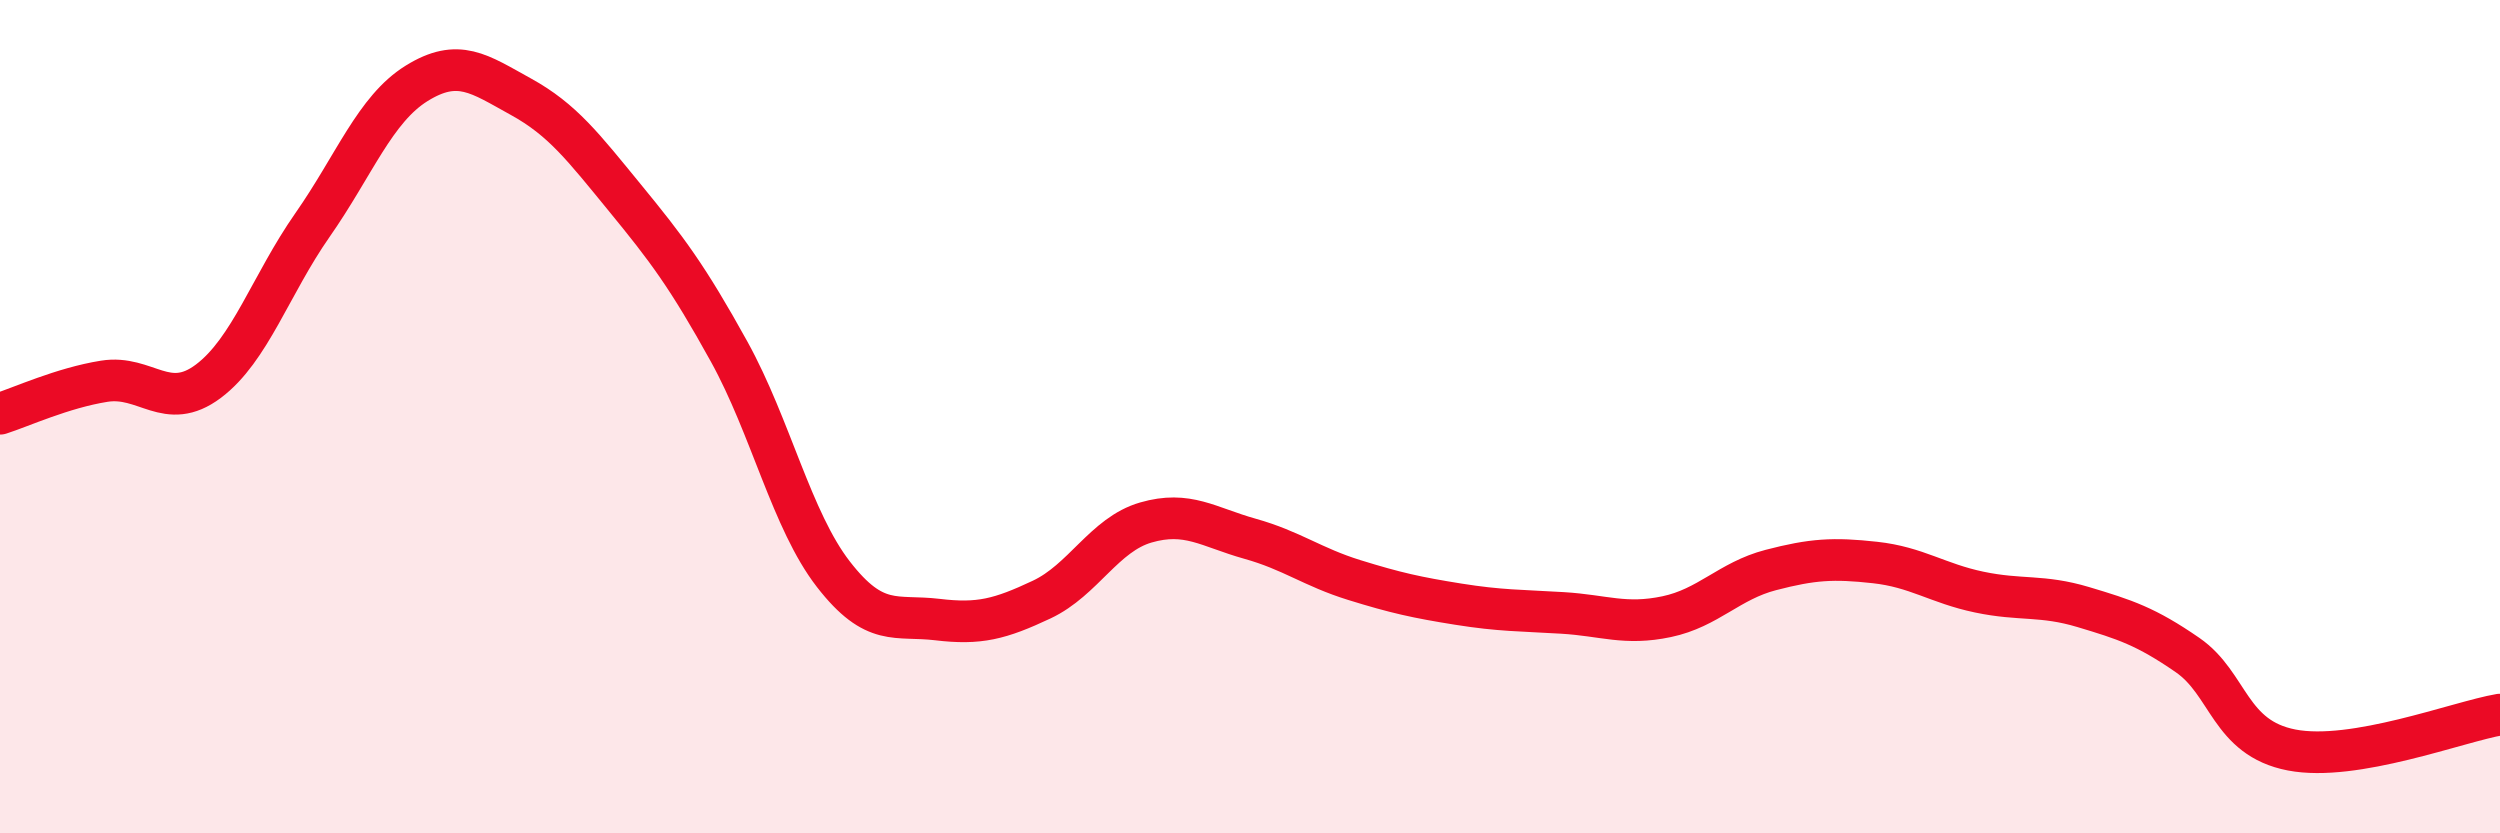 
    <svg width="60" height="20" viewBox="0 0 60 20" xmlns="http://www.w3.org/2000/svg">
      <path
        d="M 0,9.93 C 0.5,9.77 1.5,9.31 2.5,9.15 C 3.5,8.99 4,9.9 5,9.15 C 6,8.4 6.5,6.83 7.5,5.4 C 8.5,3.97 9,2.62 10,2 C 11,1.38 11.5,1.77 12.5,2.32 C 13.5,2.87 14,3.53 15,4.75 C 16,5.97 16.5,6.63 17.5,8.44 C 18.5,10.25 19,12.49 20,13.78 C 21,15.07 21.5,14.75 22.5,14.87 C 23.5,14.99 24,14.86 25,14.39 C 26,13.92 26.5,12.83 27.5,12.54 C 28.5,12.25 29,12.65 30,12.93 C 31,13.21 31.5,13.61 32.5,13.92 C 33.5,14.23 34,14.34 35,14.5 C 36,14.66 36.5,14.65 37.5,14.71 C 38.5,14.77 39,15.01 40,14.8 C 41,14.59 41.5,13.94 42.5,13.68 C 43.5,13.42 44,13.39 45,13.5 C 46,13.61 46.5,14 47.5,14.21 C 48.5,14.42 49,14.27 50,14.57 C 51,14.87 51.5,15.03 52.5,15.72 C 53.5,16.41 53.5,17.71 55,18 C 56.5,18.29 59,17.32 60,17.15L60 20L0 20Z"
        fill="#EB0A25"
        opacity="0.1"
        stroke-linecap="round"
        stroke-linejoin="round"
      />
      <path
        d="M 0,9.93 C 0.5,9.77 1.5,9.31 2.5,9.15 C 3.5,8.99 4,9.9 5,9.15 C 6,8.4 6.5,6.83 7.5,5.4 C 8.5,3.97 9,2.62 10,2 C 11,1.38 11.5,1.77 12.5,2.32 C 13.5,2.87 14,3.53 15,4.75 C 16,5.97 16.5,6.63 17.5,8.44 C 18.5,10.25 19,12.49 20,13.78 C 21,15.07 21.5,14.75 22.5,14.87 C 23.5,14.99 24,14.86 25,14.39 C 26,13.92 26.5,12.83 27.5,12.54 C 28.5,12.25 29,12.65 30,12.93 C 31,13.21 31.5,13.61 32.5,13.92 C 33.5,14.23 34,14.34 35,14.5 C 36,14.66 36.5,14.65 37.5,14.71 C 38.5,14.77 39,15.01 40,14.8 C 41,14.59 41.5,13.94 42.5,13.68 C 43.5,13.42 44,13.39 45,13.5 C 46,13.61 46.5,14 47.5,14.21 C 48.5,14.42 49,14.27 50,14.57 C 51,14.87 51.5,15.03 52.5,15.72 C 53.5,16.41 53.5,17.71 55,18 C 56.5,18.29 59,17.32 60,17.15"
        stroke="#EB0A25"
        stroke-width="1"
        fill="none"
        stroke-linecap="round"
        stroke-linejoin="round"
      />
    </svg>
  